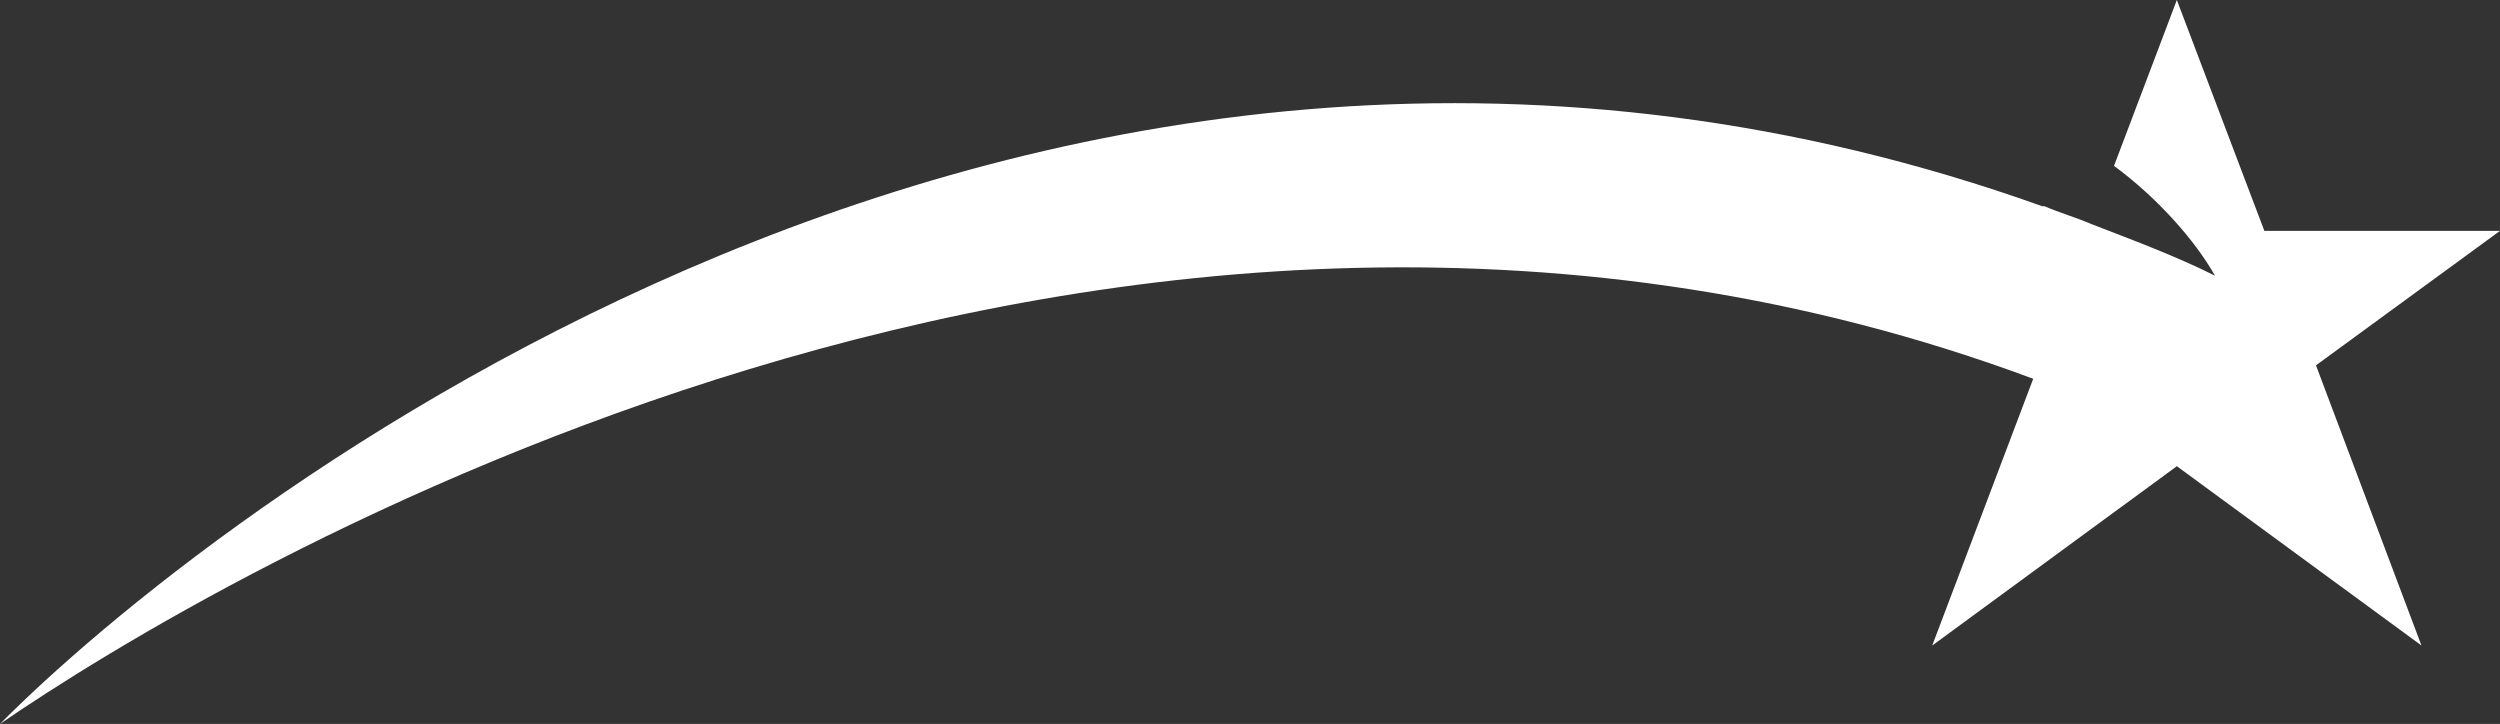 <svg width="1440" height="417" viewBox="0 0 1440 417" fill="none" xmlns="http://www.w3.org/2000/svg">
<rect x="0" y="0" width="1440" height="417" fill="#333333" stroke="none"/>
<path d="M1440 132.975H1304.27L1253.86 -0L1217.67 95.535C1242.23 113.61 1264.2 138.139 1275.83 158.795C1252.57 147.176 1228.01 138.139 1204.74 129.102C1195.69 125.229 1186.64 122.647 1177.59 118.774C1177.59 118.774 1177.59 118.774 1176.3 118.774C598.492 -87.79 113.752 302.099 0 417C120.215 334.374 641.149 20.656 1171.13 218.182L1112.96 371.814L1253.86 268.532L1394.76 371.814L1334 210.436L1440 132.975Z" fill="white"/>
</svg>
